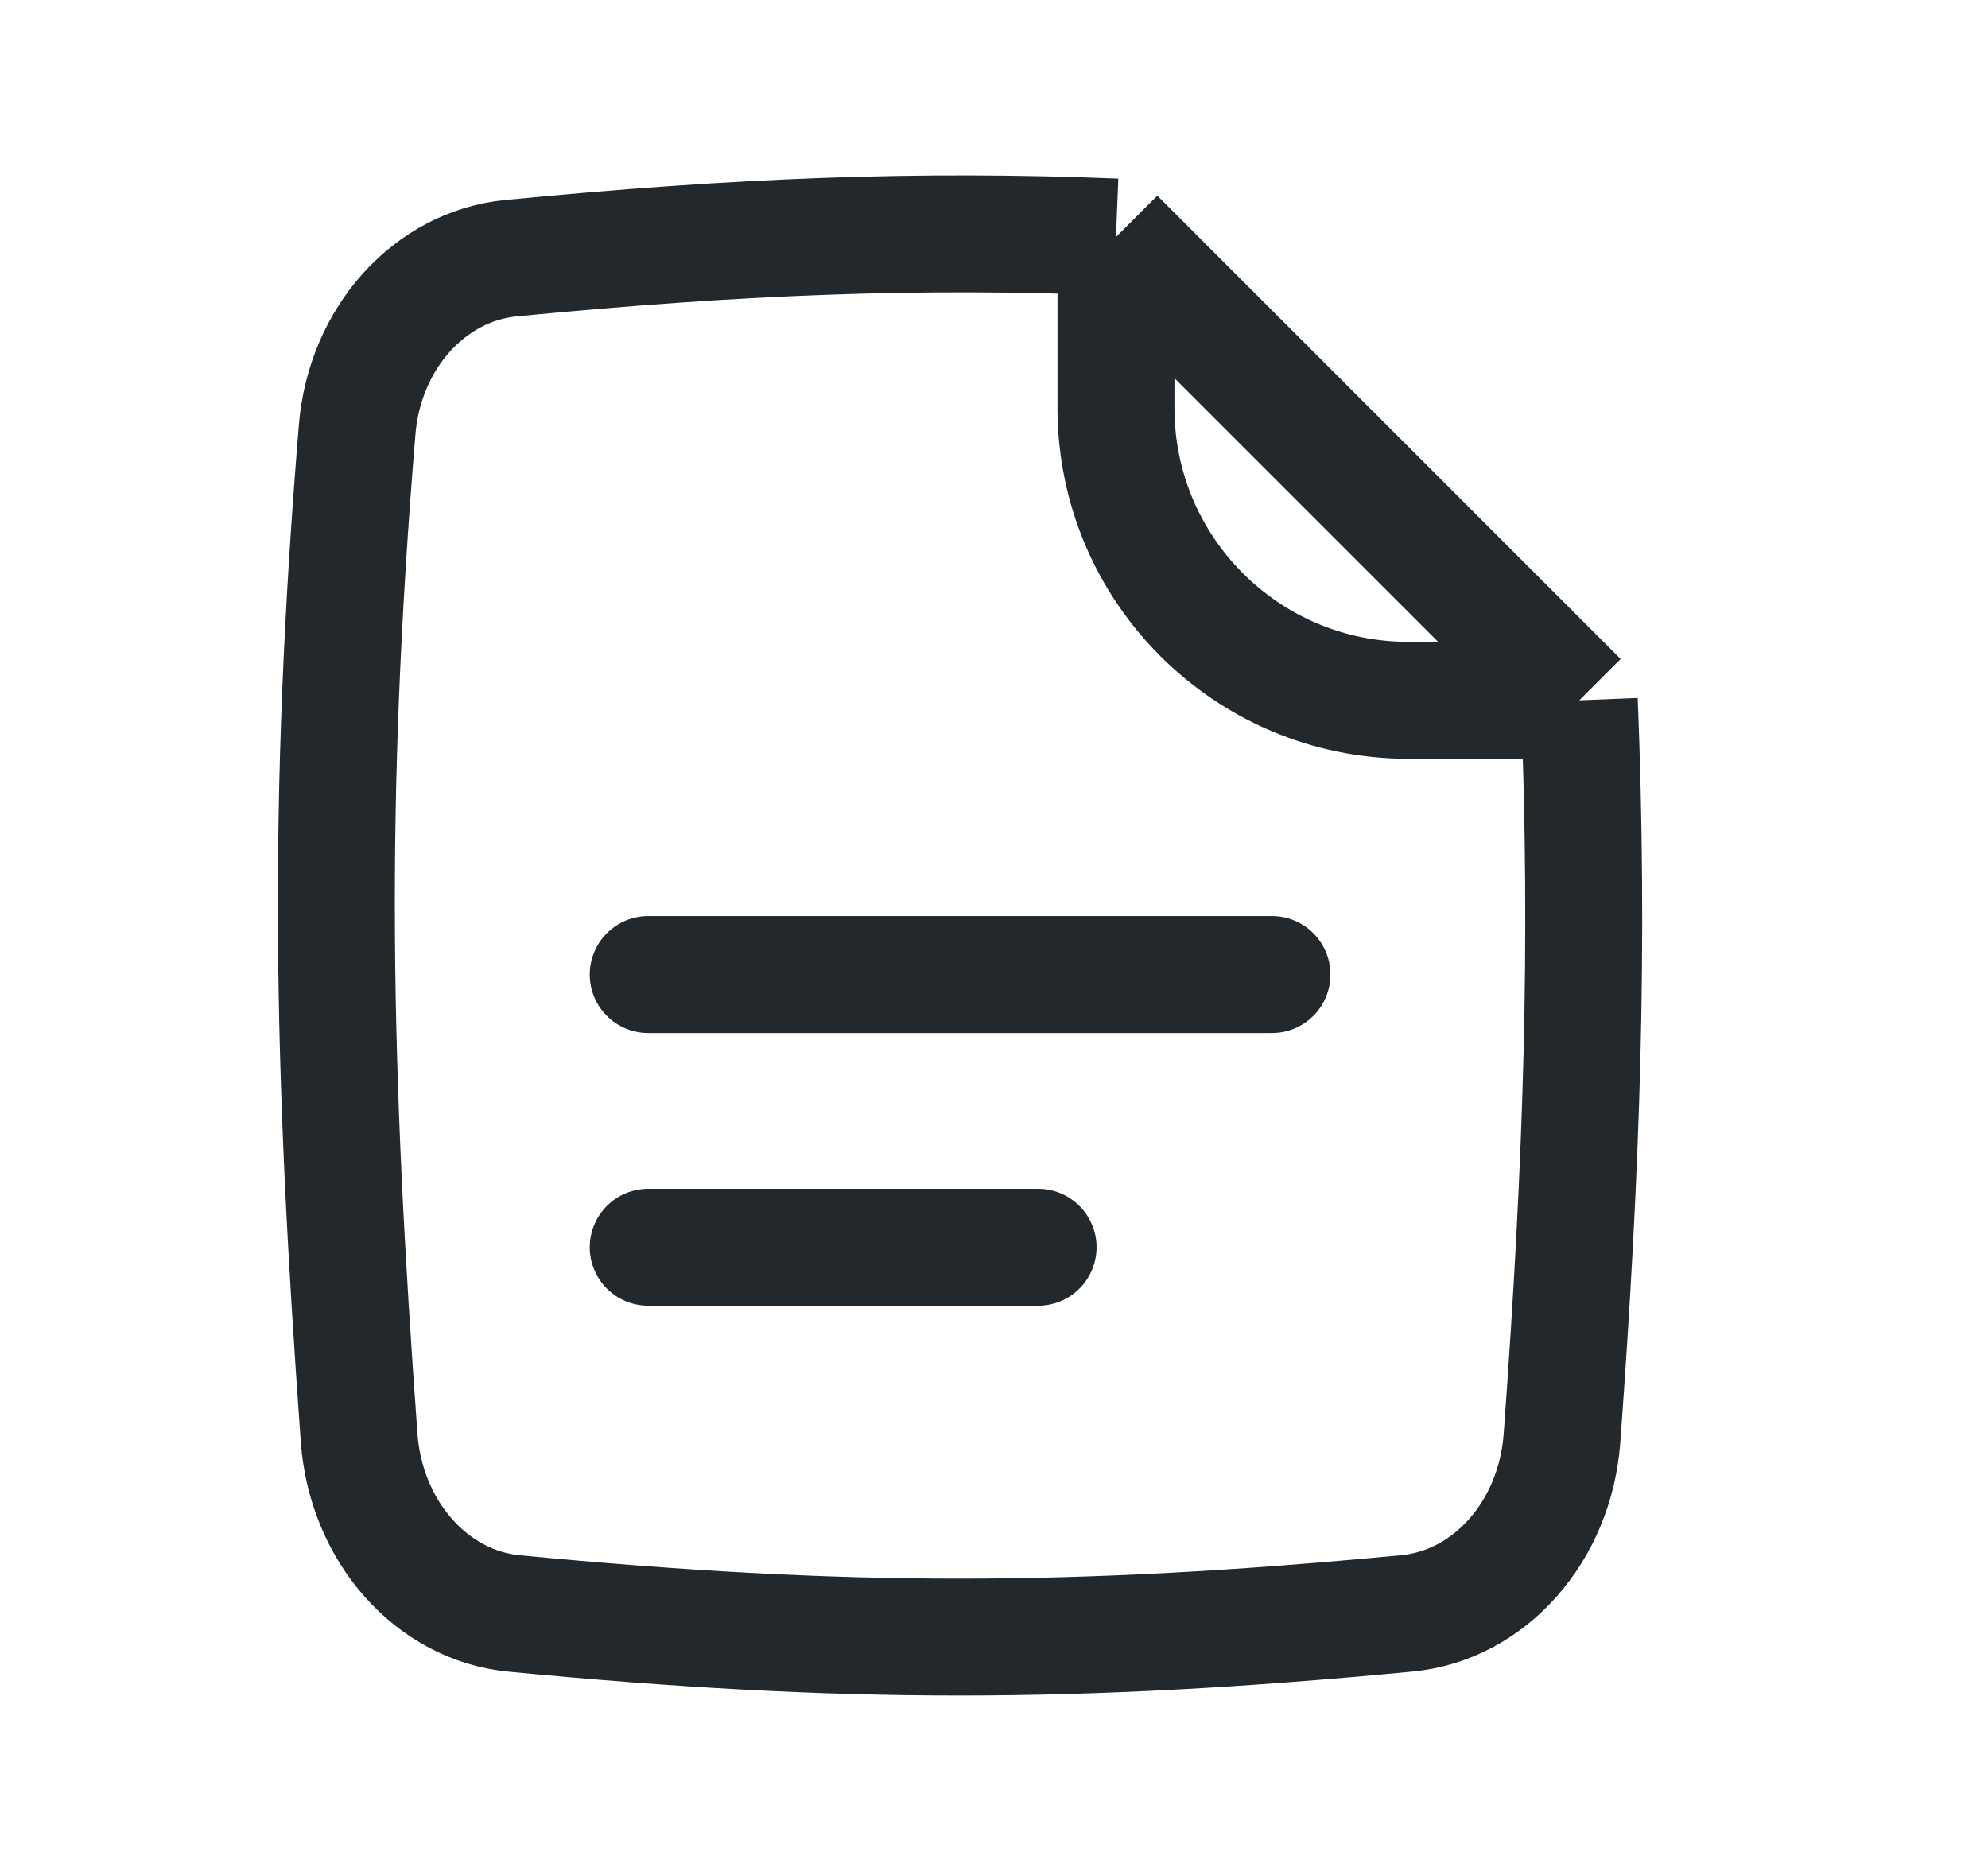 <svg width="17" height="16" viewBox="0 0 17 16" fill="none" xmlns="http://www.w3.org/2000/svg">
<g id="Icon / line / document">
<path id="Rectangle 1910" d="M9.543 2.027C7.86 1.959 6.318 2.019 4.369 2.208C3.674 2.276 3.118 2.892 3.054 3.675C2.79 6.88 2.841 9.127 3.071 12.296C3.129 13.093 3.689 13.73 4.397 13.798C7.205 14.067 9.188 14.068 12.032 13.797C12.739 13.729 13.298 13.096 13.357 12.3C13.531 9.926 13.589 8.08 13.505 5.989M9.543 2.027L13.505 5.989M9.543 2.027V3.489C9.543 4.87 10.663 5.989 12.043 5.989H13.505" stroke="#22282B"/>
<path id="Vector 206" d="M5.543 8.334H10.877" stroke="#22282B" stroke-linecap="round"/>
<path id="Vector 207" d="M5.543 10.666H8.877" stroke="#22282B" stroke-linecap="round"/>
</g>
</svg>
